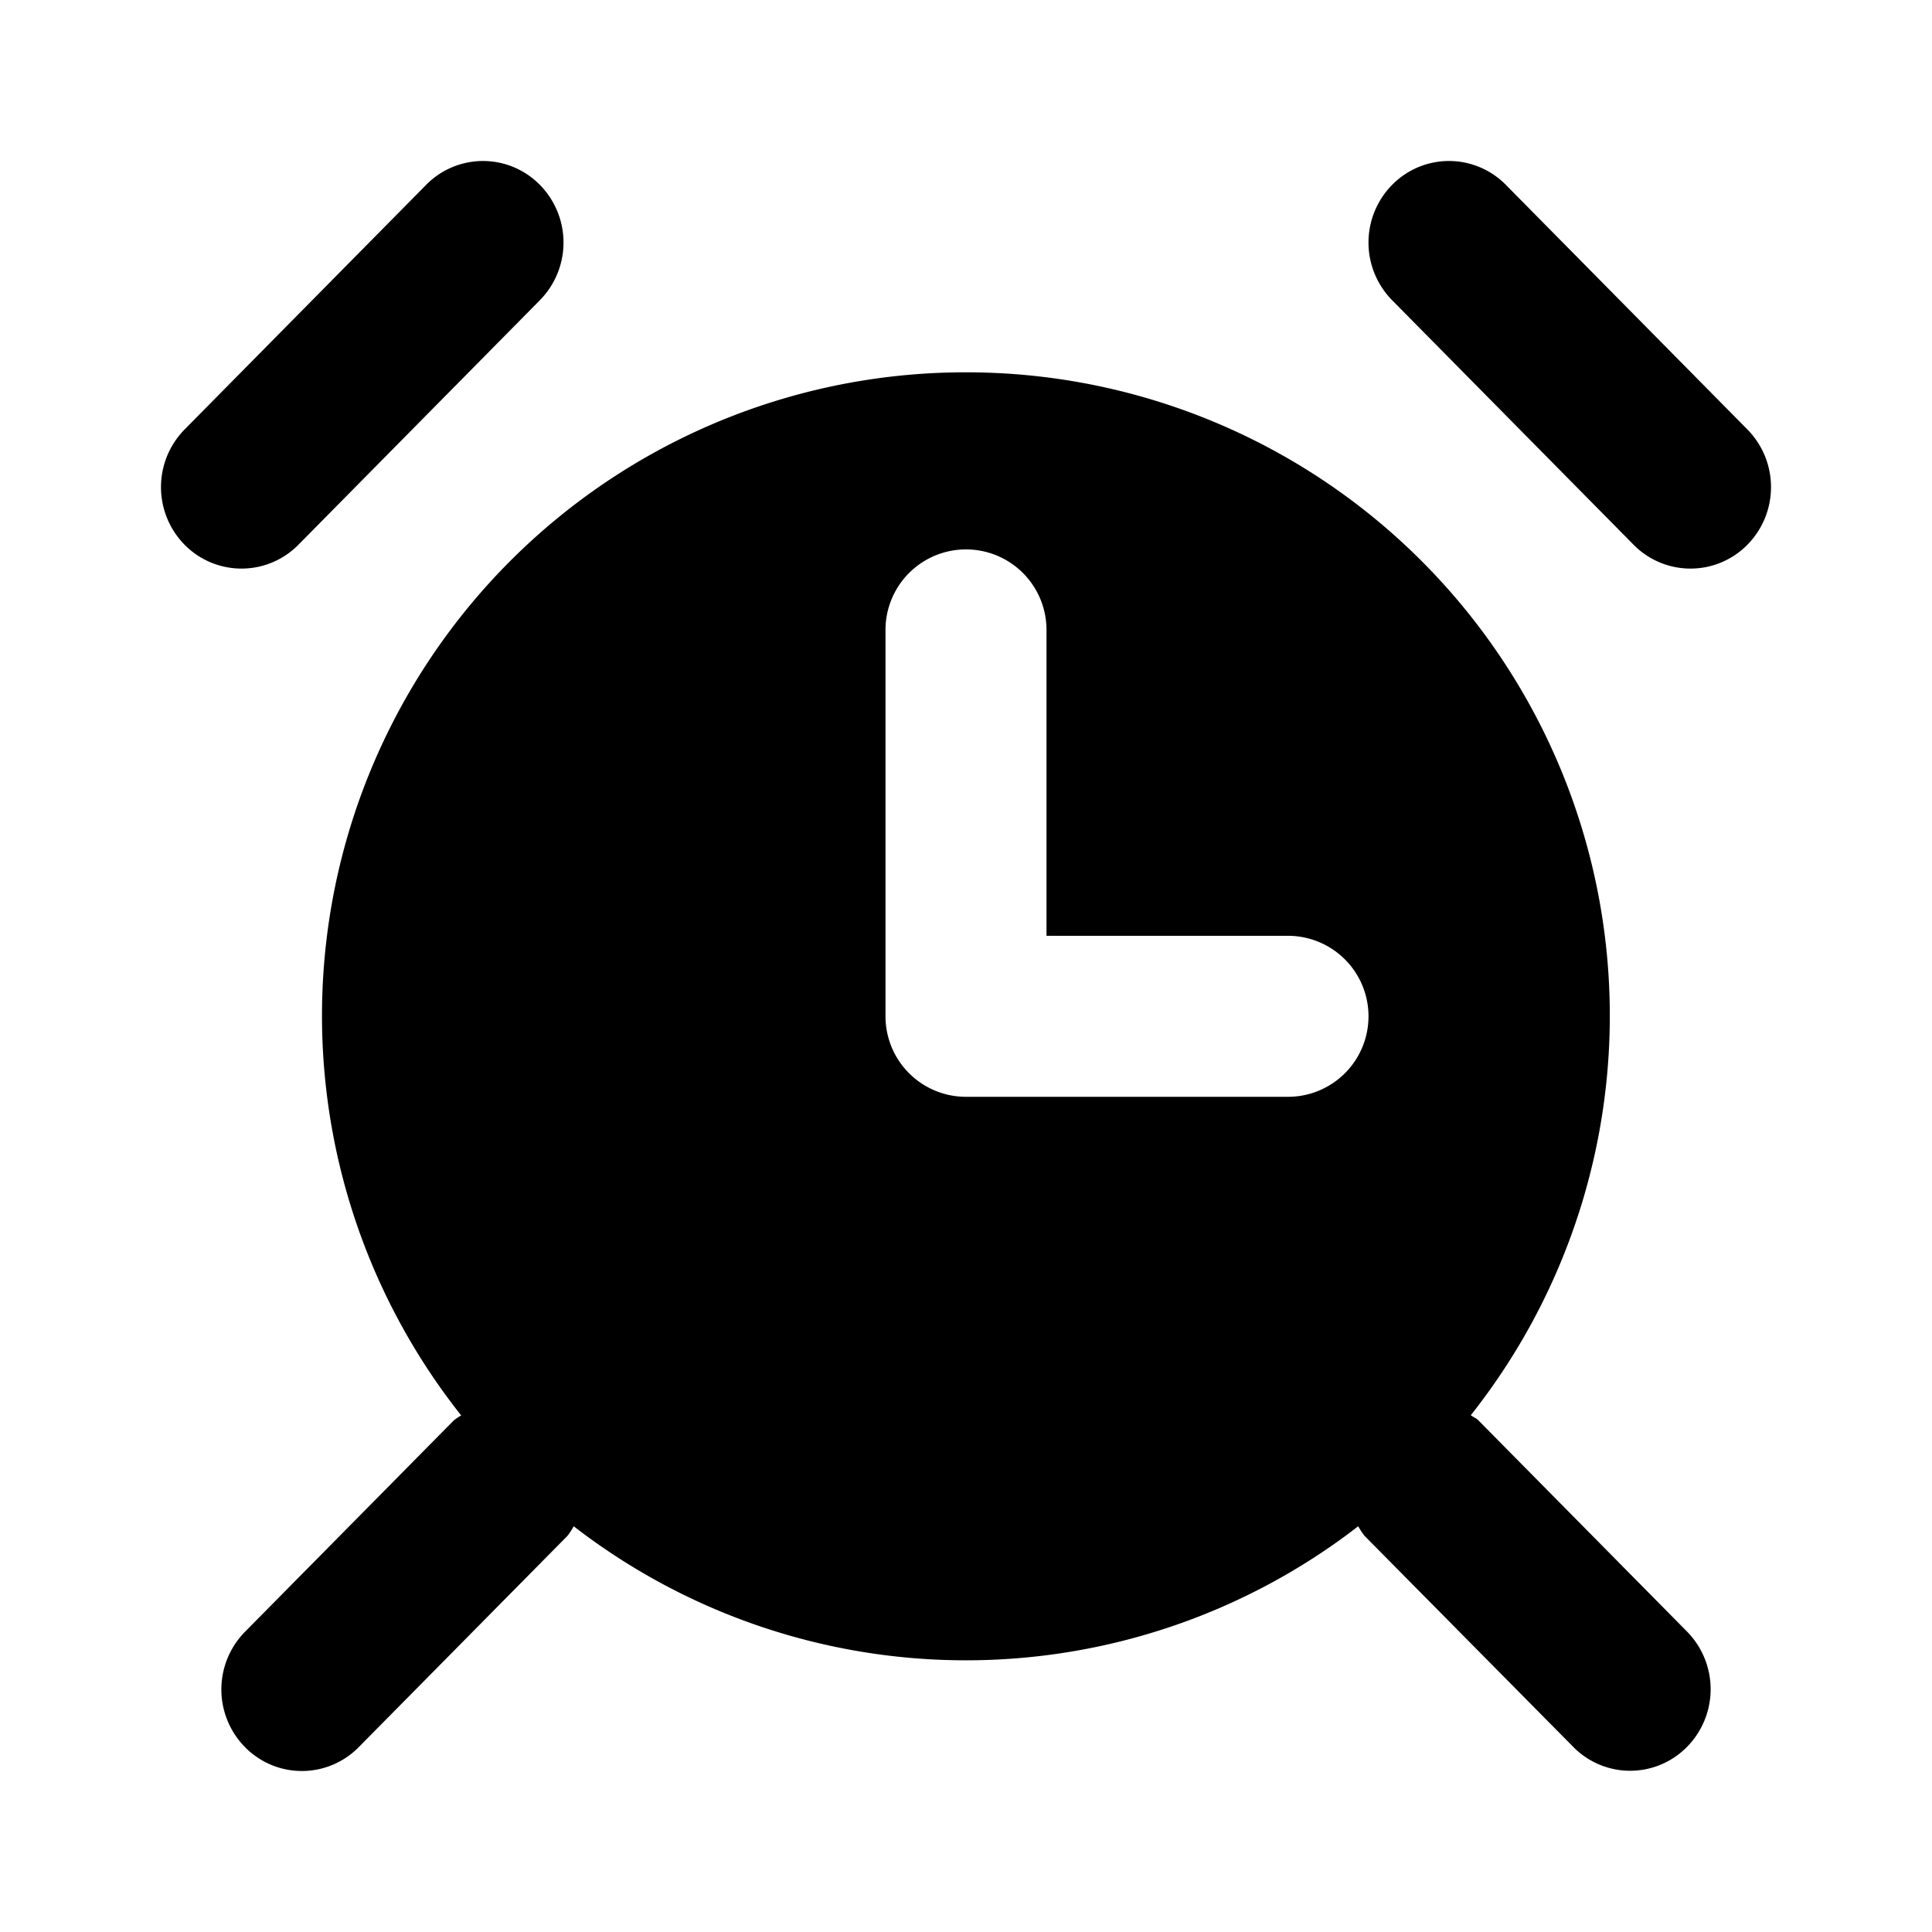 <?xml version="1.0" encoding="utf-8"?><!-- Скачано с сайта svg4.ru / Downloaded from svg4.ru -->
<svg fill="#000000" width="800px" height="800px" viewBox="0 0 24 24" xmlns="http://www.w3.org/2000/svg"><path d="M12,4.625A7.993,7.993,0,0,0,5.729,17.583a.78.78,0,0,0-.092.062L3.043,20.271a1.021,1.021,0,0,0,0,1.432.99.99,0,0,0,1.414,0l2.594-2.626a.975.975,0,0,0,.076-.117,7.962,7.962,0,0,0,9.745,0,1.027,1.027,0,0,0,.077.117L19.543,21.7a.99.99,0,0,0,1.414,0,1.021,1.021,0,0,0,0-1.432l-2.594-2.626c-.027-.027-.063-.038-.092-.062A7.993,7.993,0,0,0,12,4.625Zm4,9H12a1,1,0,0,1-1-1v-4.8a1,1,0,1,1,2,0v3.8h3a1,1,0,0,1,0,2ZM2.293,6.767a1.021,1.021,0,0,1,0-1.432l3-3.038a.99.99,0,0,1,1.414,0,1.021,1.021,0,0,1,0,1.432l-3,3.038a.992.992,0,0,1-1.414,0ZM21.707,5.335a1.021,1.021,0,0,1,0,1.432.992.992,0,0,1-1.414,0l-3-3.038a1.021,1.021,0,0,1,0-1.432.99.99,0,0,1,1.414,0Z"/></svg>